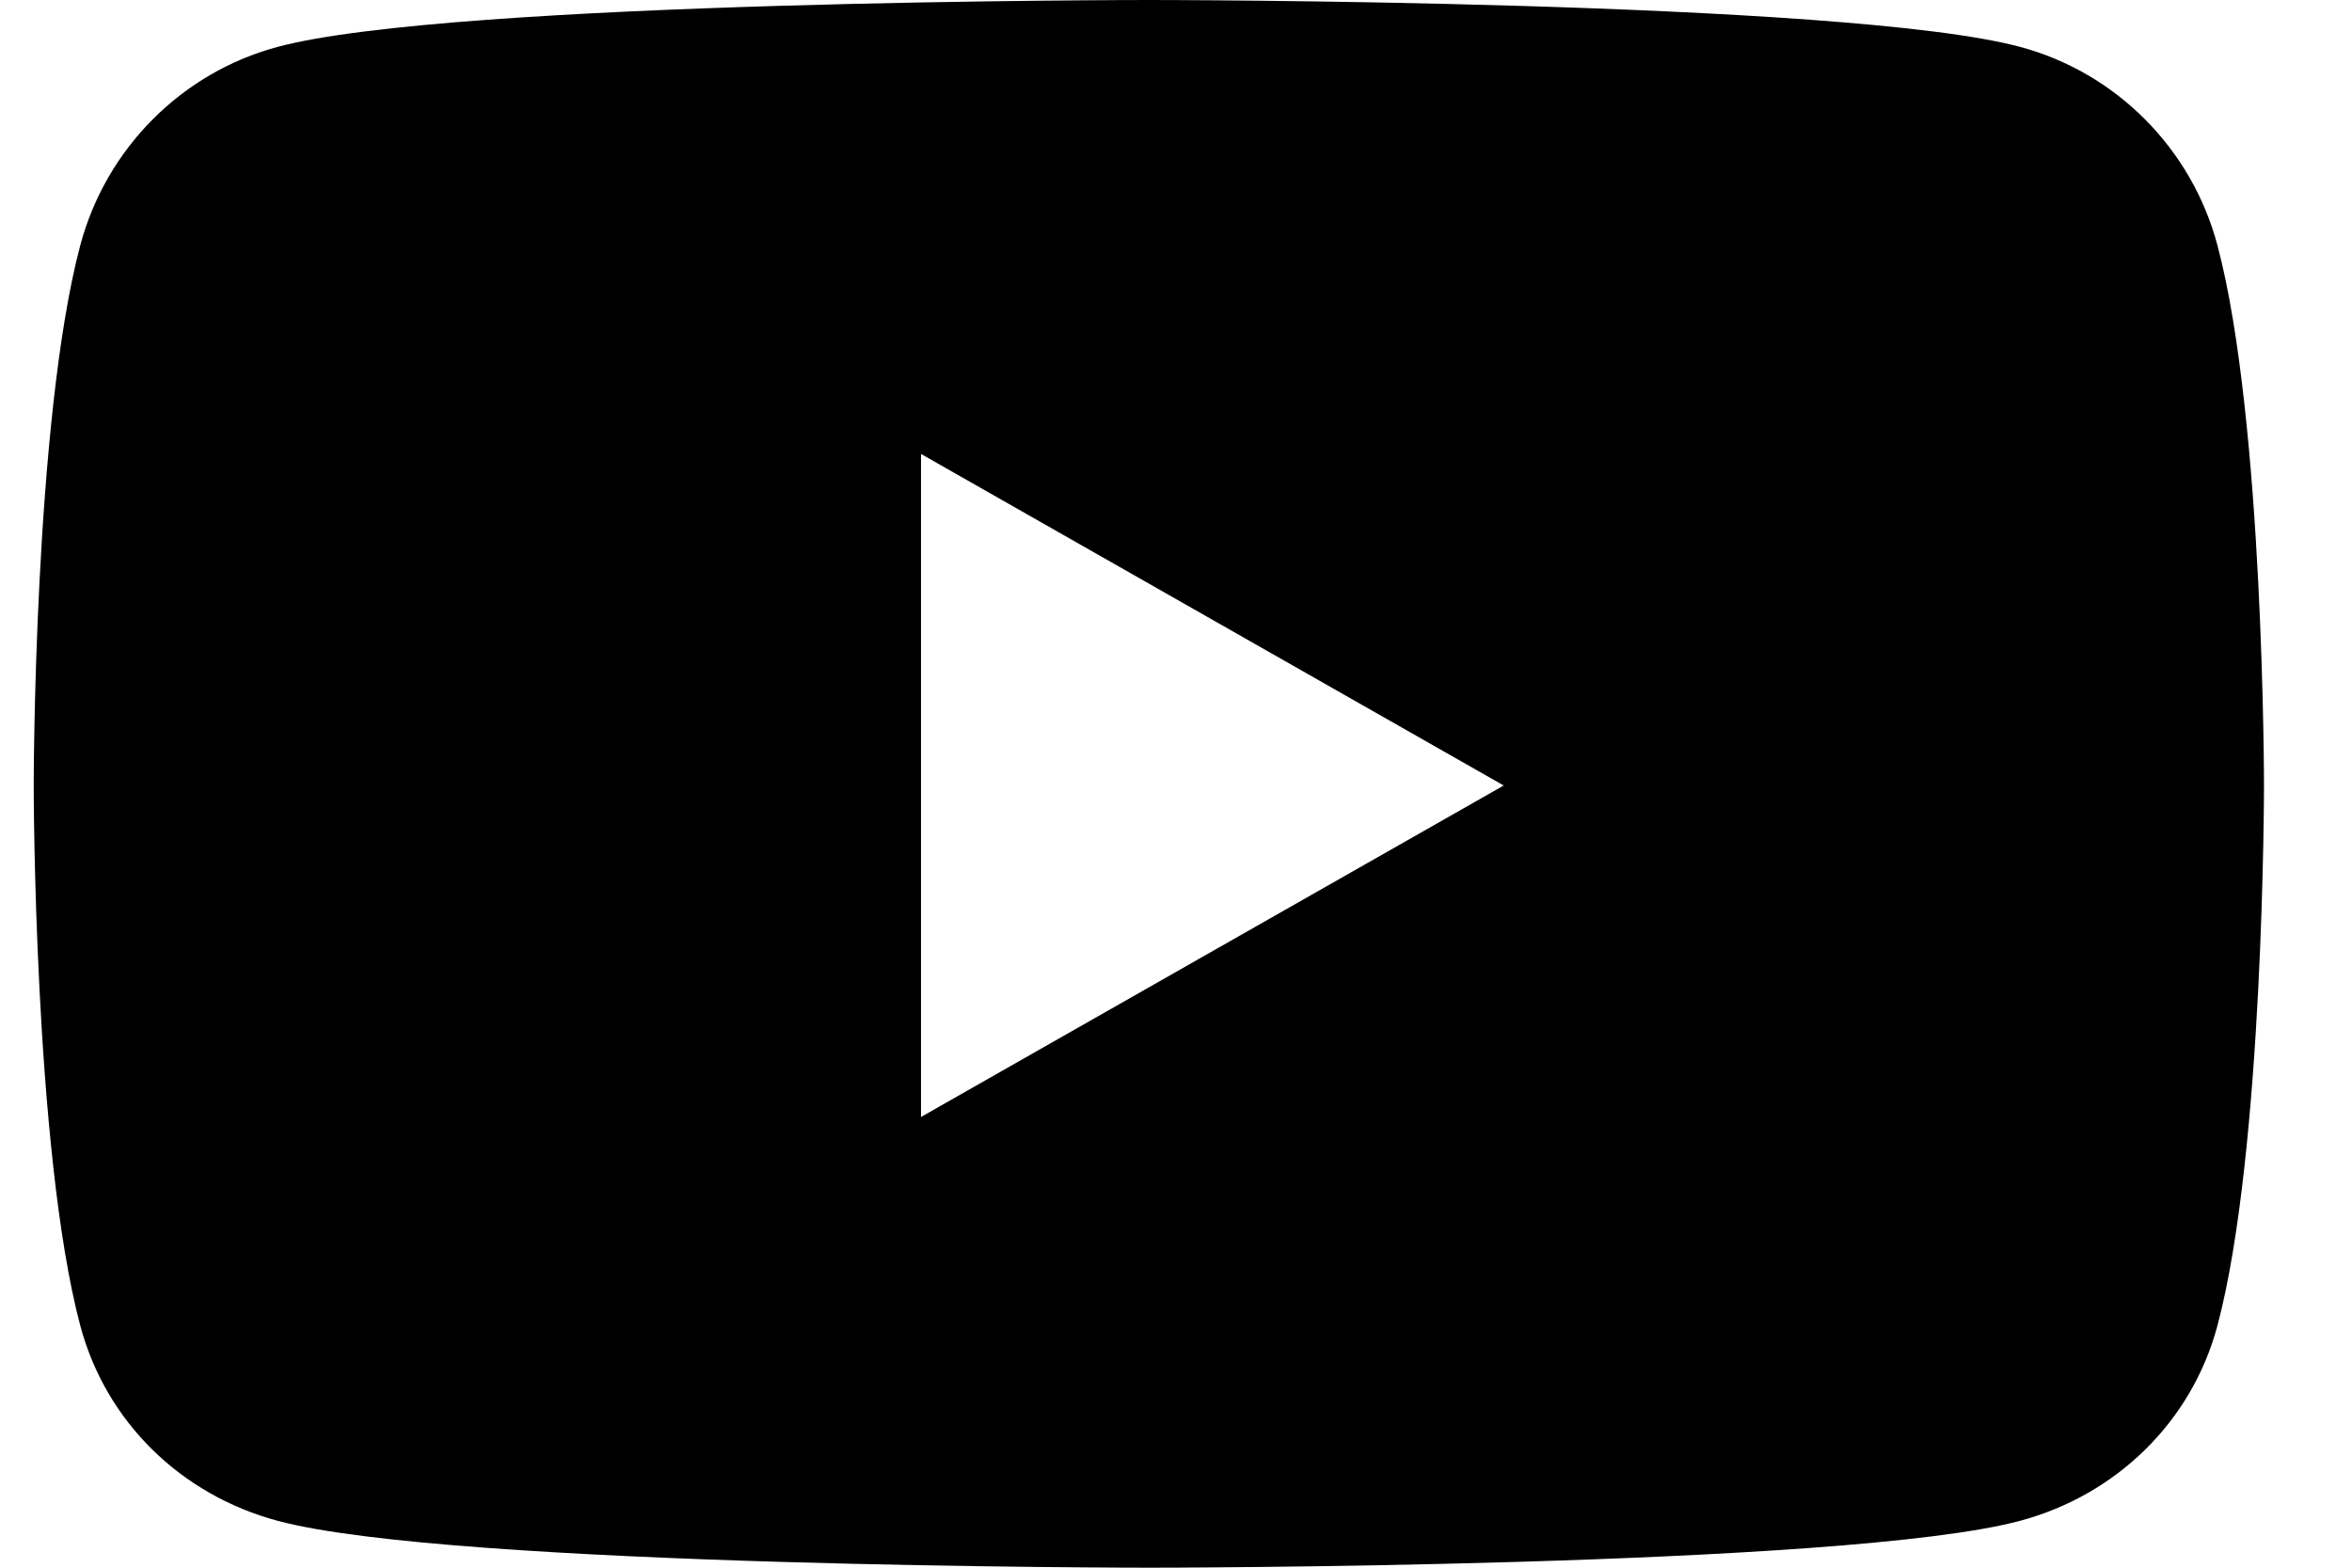 <?xml version="1.0" encoding="UTF-8"?>
<svg width="24px" height="16px" viewBox="0 0 24 16" version="1.1" xmlns="http://www.w3.org/2000/svg" xmlns:xlink="http://www.w3.org/1999/xlink">
    <title>youtube</title>
    <g id="Interface-Deisgn" stroke="none" stroke-width="1" fill="none" fill-rule="evenodd">
        <g id="Über-Uns" transform="translate(-654, -2074)" fill="#000000" fill-rule="nonzero">
            <g id="Group-3" transform="translate(304, 1266)">
                <g id="Group-13" transform="translate(209, 805)">
                    <g id="youtube" transform="translate(141.344, 3)">
                        <path d="M22.283,2.504 C22.021,1.517 21.25,0.742 20.271,0.479 C18.496,0 11.379,0 11.379,0 C11.379,0 4.263,0 2.487,0.479 C1.508,0.742 0.738,1.517 0.475,2.504 C8.14163551e-16,4.292 8.14163551e-16,8.017 8.14163551e-16,8.017 C8.14163551e-16,8.017 8.14163551e-16,11.742 0.475,13.529 C0.738,14.517 1.508,15.258 2.487,15.521 C4.263,16 11.379,16 11.379,16 C11.379,16 18.496,16 20.271,15.521 C21.25,15.258 22.021,14.512 22.283,13.529 C22.758,11.742 22.758,8.017 22.758,8.017 C22.758,8.017 22.758,4.292 22.283,2.504 L22.283,2.504 Z M9.054,11.4 L9.054,4.633 L15,8.017 L9.054,11.4 L9.054,11.4 Z" id="Shape"></path>
                    </g>
                </g>
            </g>
        </g>
    </g>
</svg>